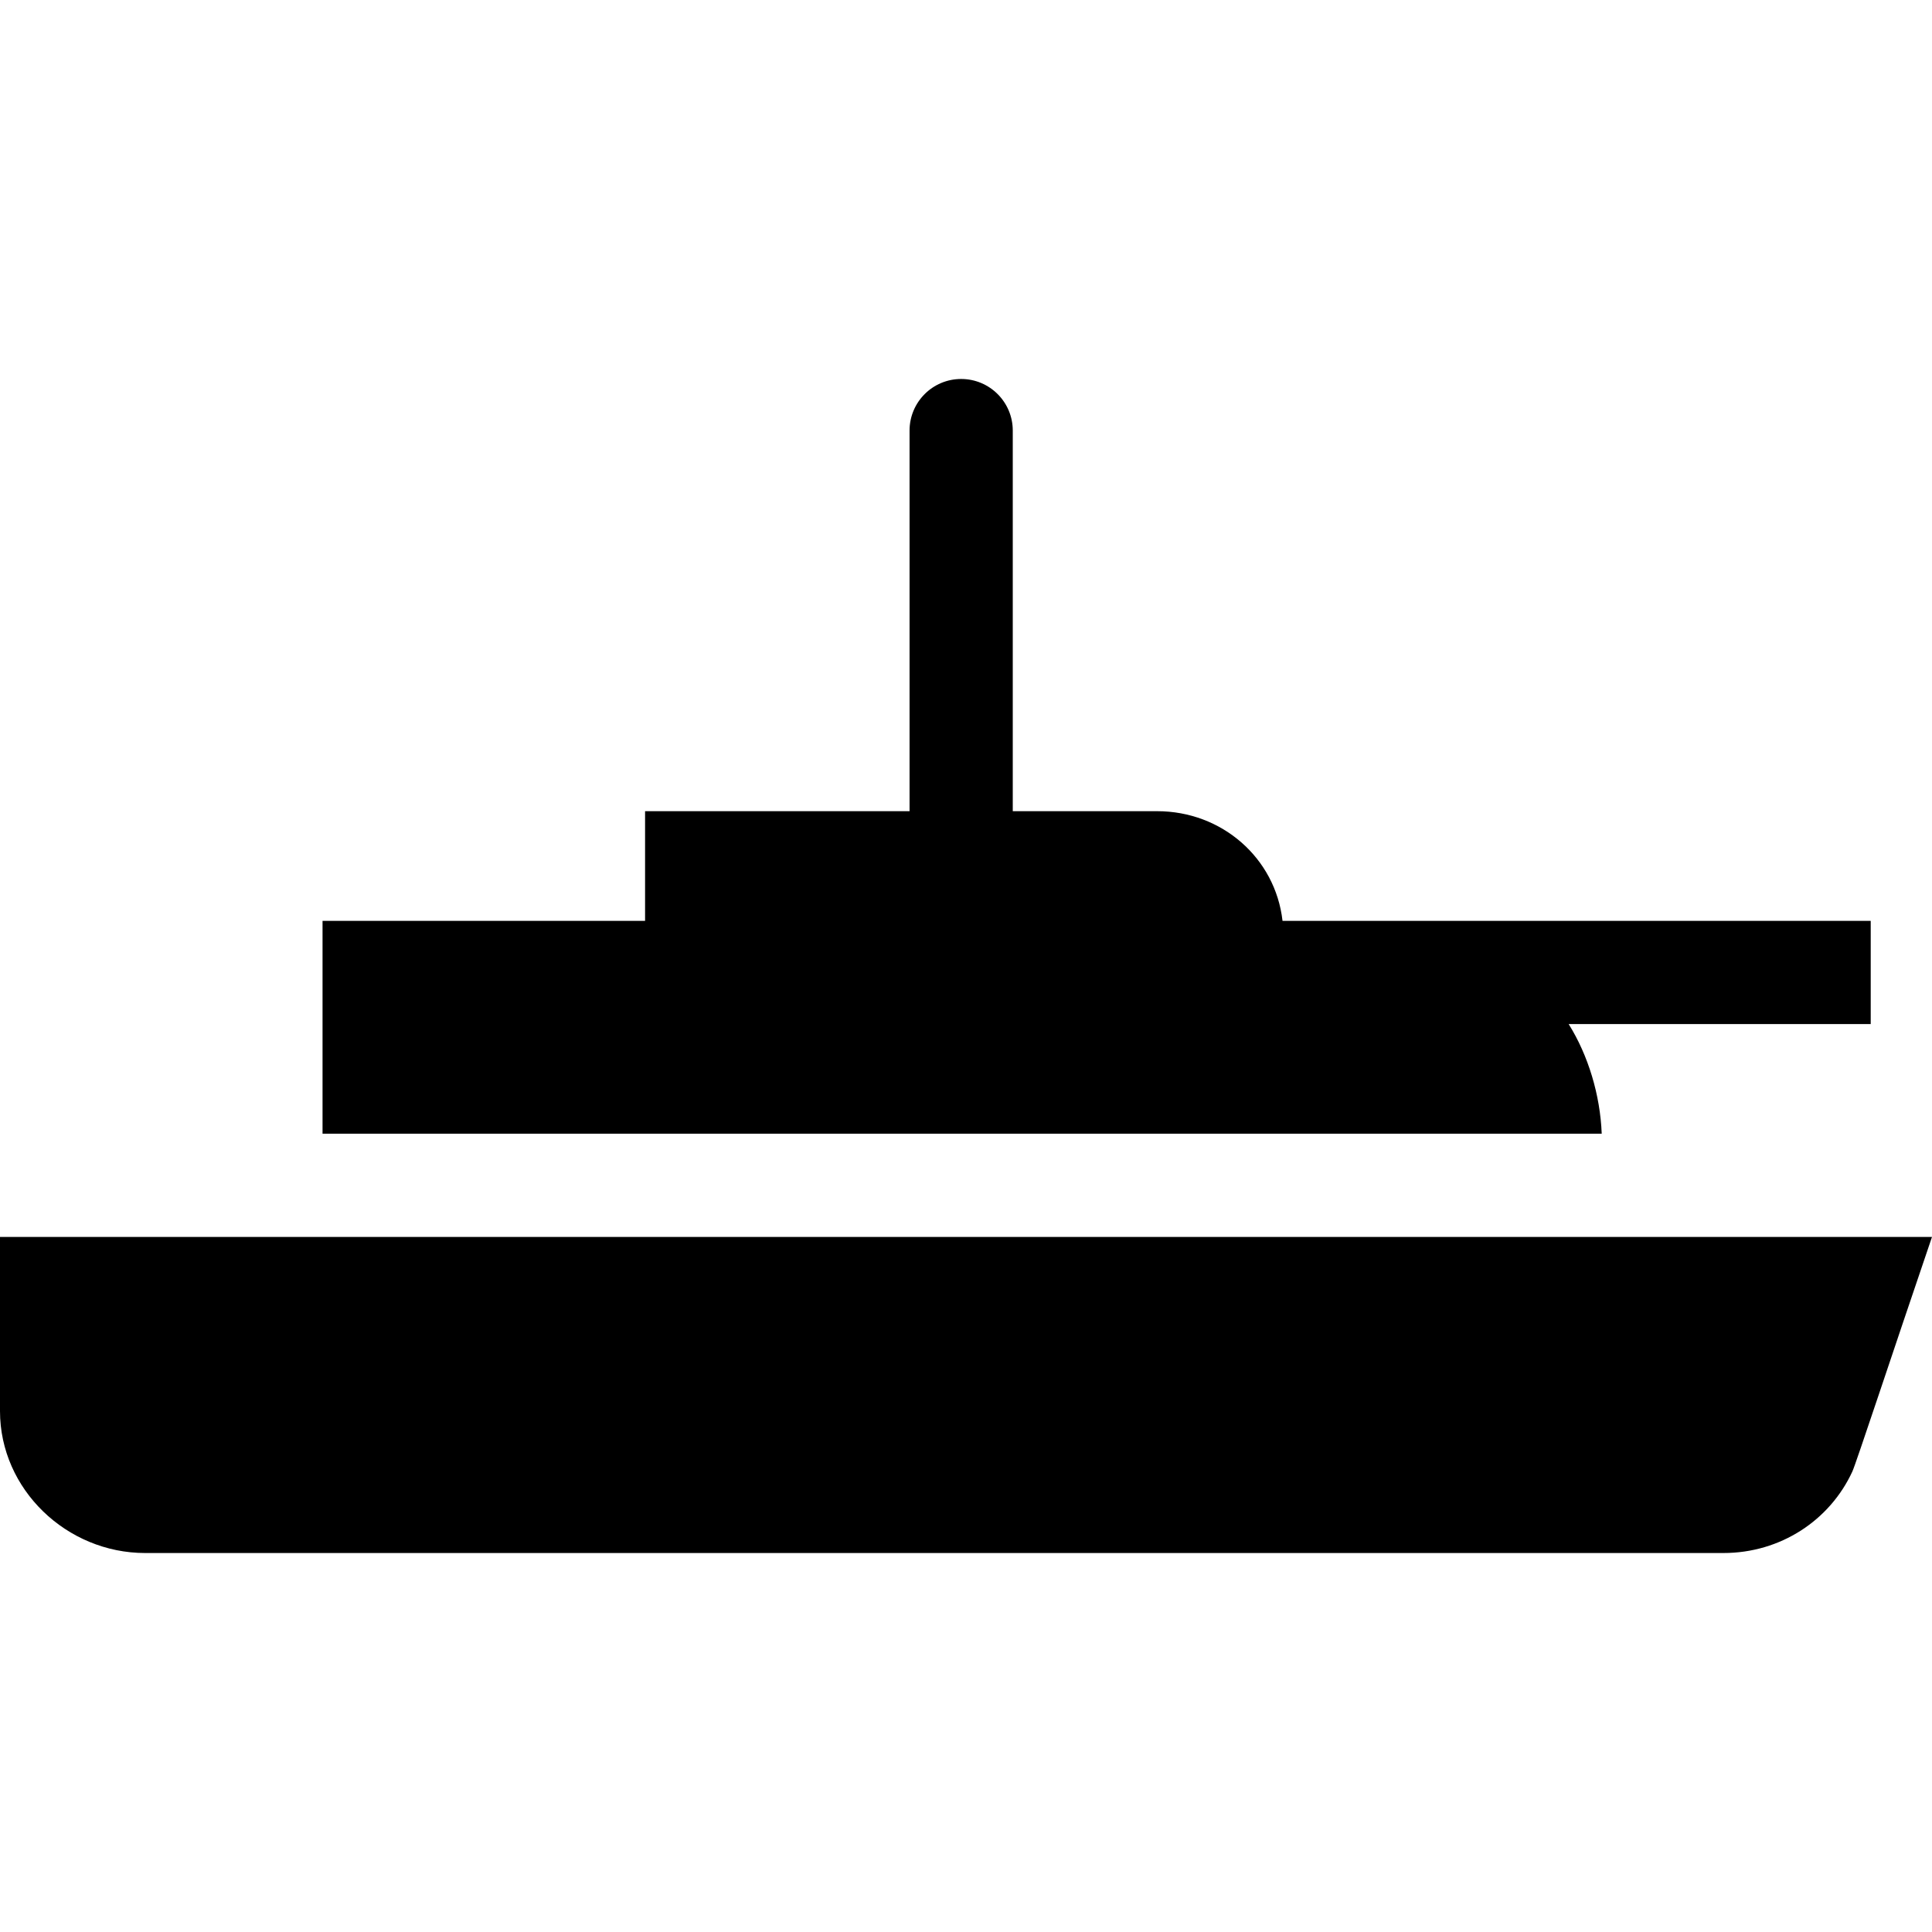 <?xml version="1.0" encoding="iso-8859-1"?>
<!-- Generator: Adobe Illustrator 17.1.0, SVG Export Plug-In . SVG Version: 6.00 Build 0)  -->
<!DOCTYPE svg PUBLIC "-//W3C//DTD SVG 1.1//EN" "http://www.w3.org/Graphics/SVG/1.1/DTD/svg11.dtd">
<svg version="1.1" id="Capa_1" xmlns="http://www.w3.org/2000/svg" xmlns:xlink="http://www.w3.org/1999/xlink" x="0px" y="0px"
	 viewBox="0 0 299.5 299.5" style="enable-background:new 0 0 299.5 299.5;" xml:space="preserve">
<g>
	<path d="M248.299,175.75c-0.235-6-2.08-12.132-5.125-17H290v-16h-75.667h-15.515c-1.113-9.746-9.4-17-19.439-17H157v-59
		c0-4.418-3.582-8-8-8s-8,3.582-8,8v59h-41v17H50v33H248.299z"/>
	<path d="M0,191.75v27c0,12.15,10.35,22,22.5,22h244.662c8.87,0,16.514-5.082,19.995-12.643c0.568-1.233,6.211-18.357,12.343-36.357
		H0z"/>
</g>
<g>
</g>
<g>
</g>
<g>
</g>
<g>
</g>
<g>
</g>
<g>
</g>
<g>
</g>
<g>
</g>
<g>
</g>
<g>
</g>
<g>
</g>
<g>
</g>
<g>
</g>
<g>
</g>
<g>
</g>
</svg>
